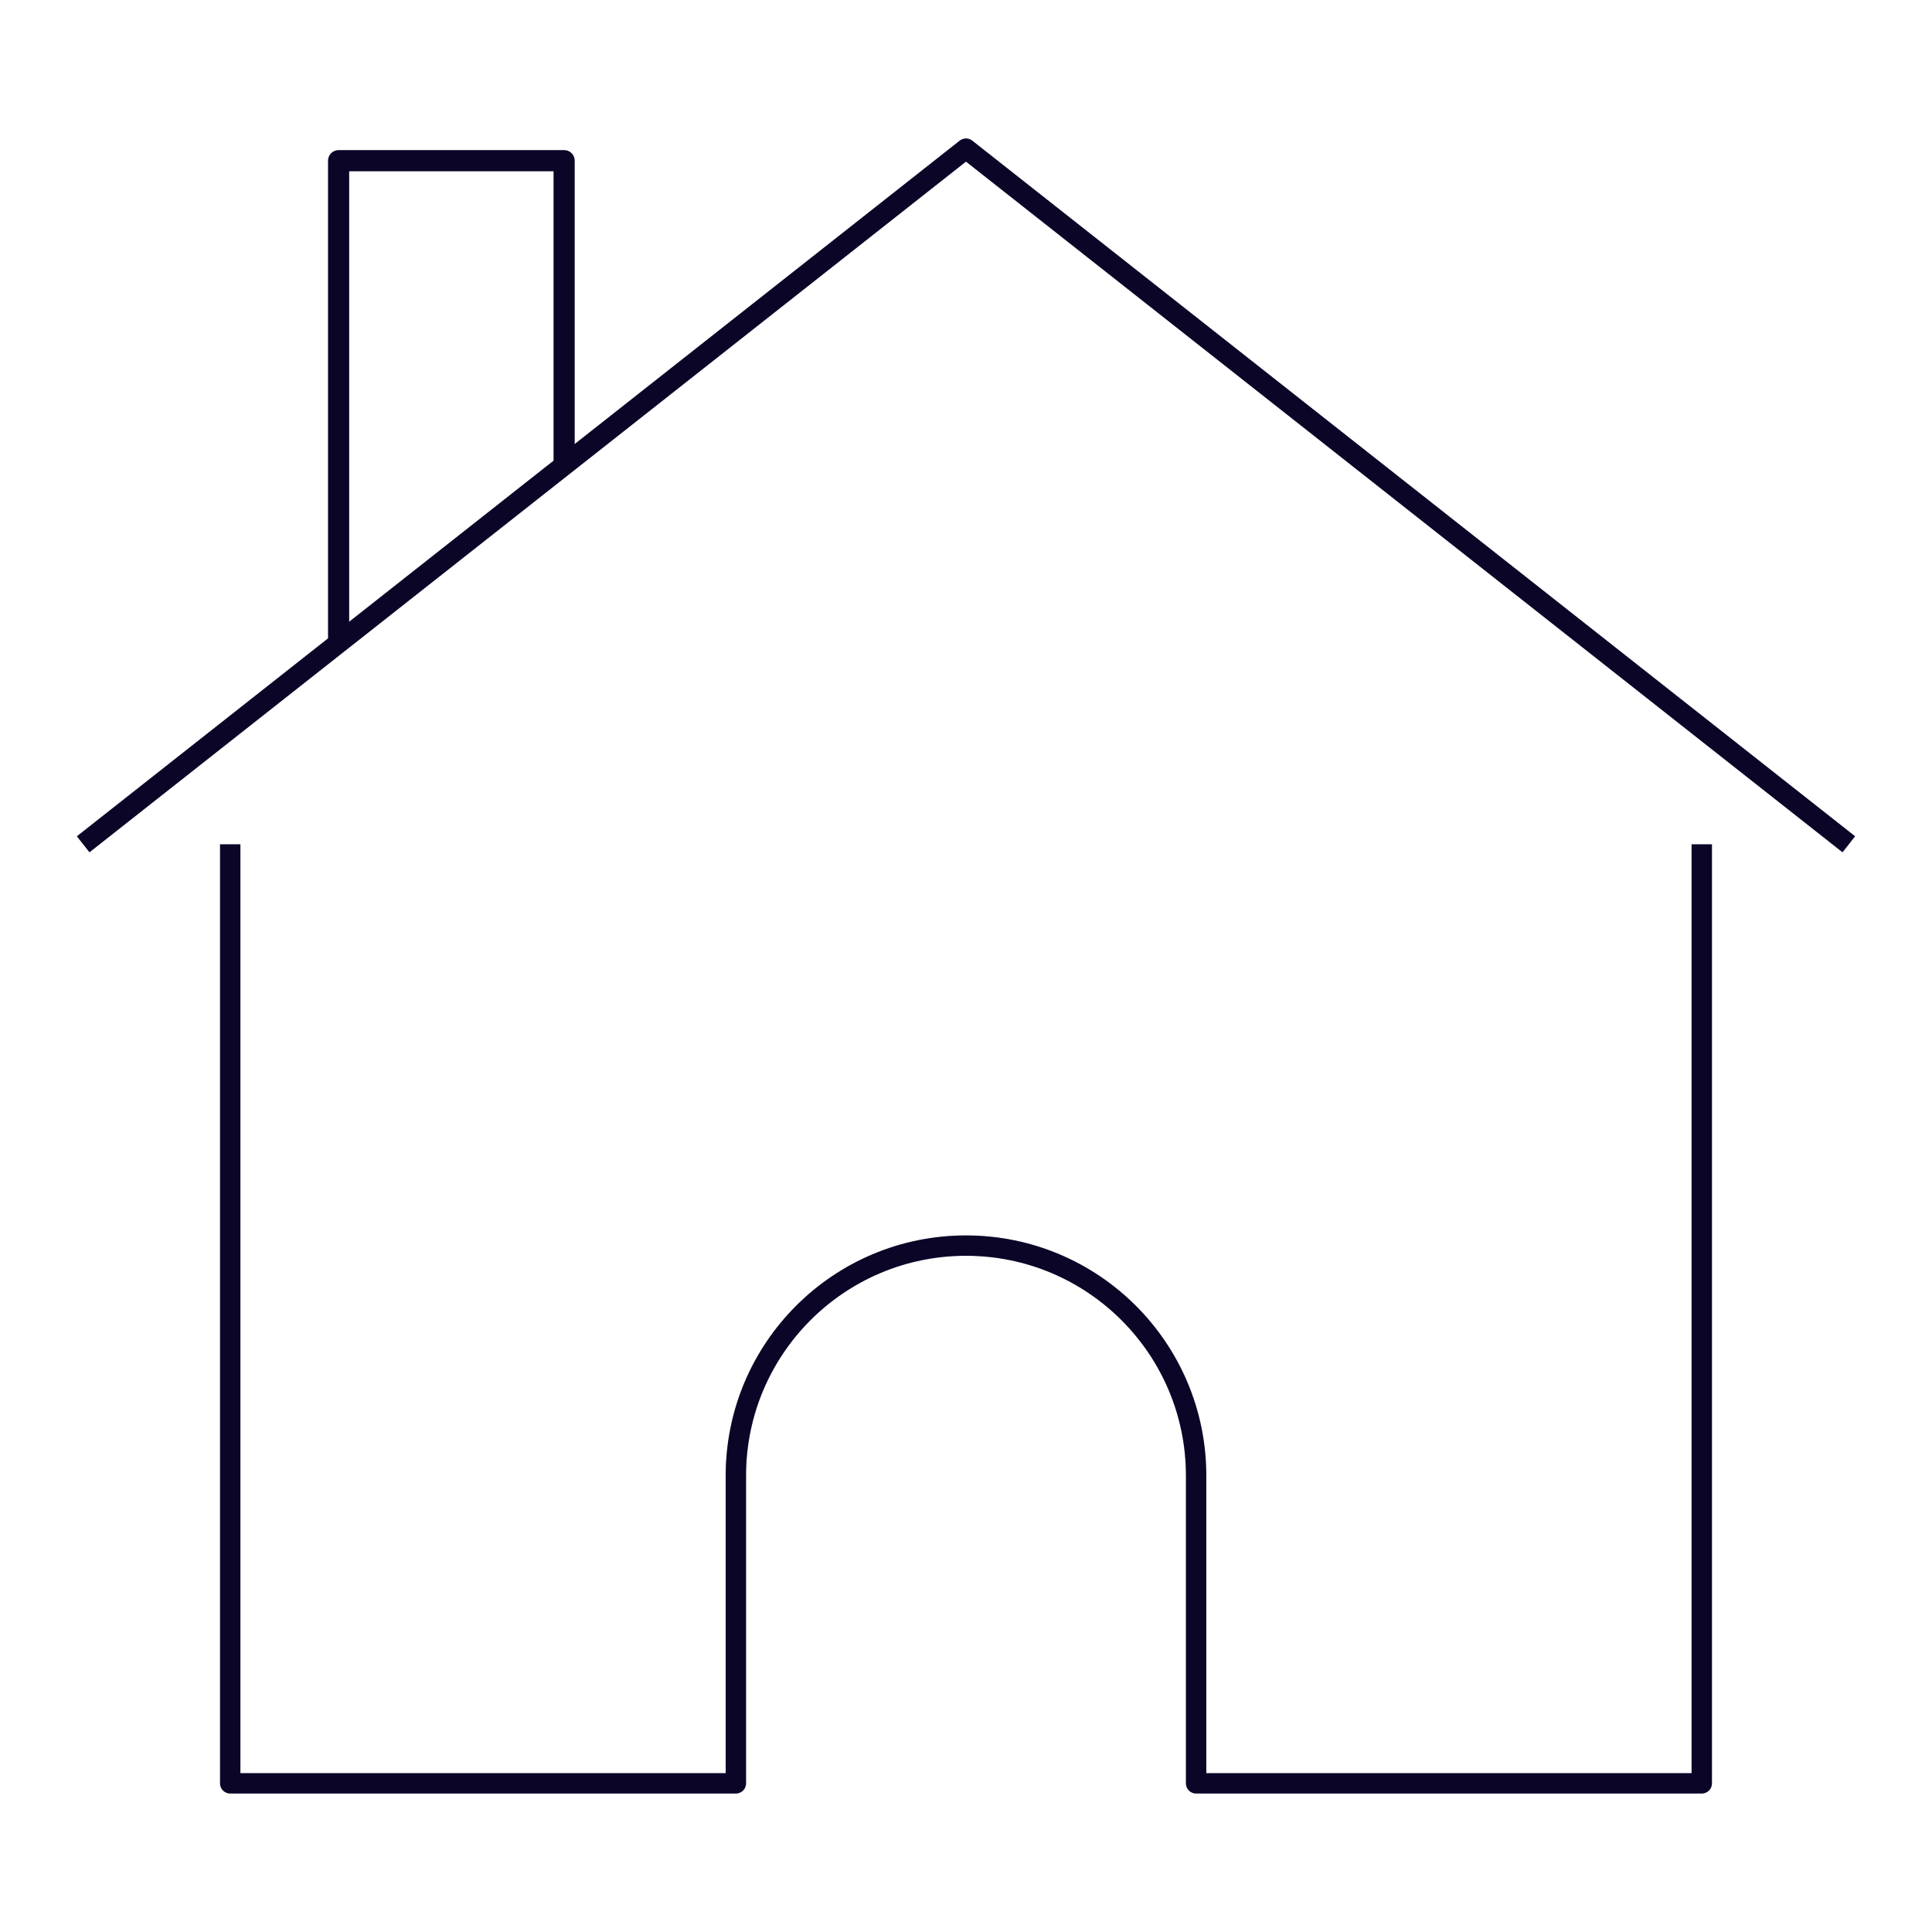 <svg width="130" height="130" viewBox="0 0 130 130" fill="none" xmlns="http://www.w3.org/2000/svg">
<path d="M15.491 56.81V119.997H49.515V99.298C49.515 90.747 56.448 83.814 64.999 83.814C73.551 83.814 80.484 90.747 80.484 99.298V119.997H114.508V56.81" stroke="#0E0832" stroke-width="1.37" stroke-linejoin="round"/>
<path d="M15.491 56.81V119.997H49.515V99.298C49.515 90.747 56.448 83.814 64.999 83.814C73.551 83.814 80.484 90.747 80.484 99.298V119.997H114.508V56.81" stroke="black" stroke-opacity="0.2" stroke-width="1.37" stroke-linejoin="round"/>
<path d="M5.597 56.81L64.999 10.003L124.402 56.81" stroke="#0E0832" stroke-width="1.37" stroke-linejoin="round"/>
<path d="M5.597 56.81L64.999 10.003L124.402 56.81" stroke="black" stroke-opacity="0.2" stroke-width="1.37" stroke-linejoin="round"/>
<path d="M22.785 43.261V10.812H37.959V31.309" stroke="#0E0832" stroke-width="1.42" stroke-linejoin="round"/>
<path d="M22.785 43.261V10.812H37.959V31.309" stroke="black" stroke-opacity="0.2" stroke-width="1.42" stroke-linejoin="round"/>
</svg>
